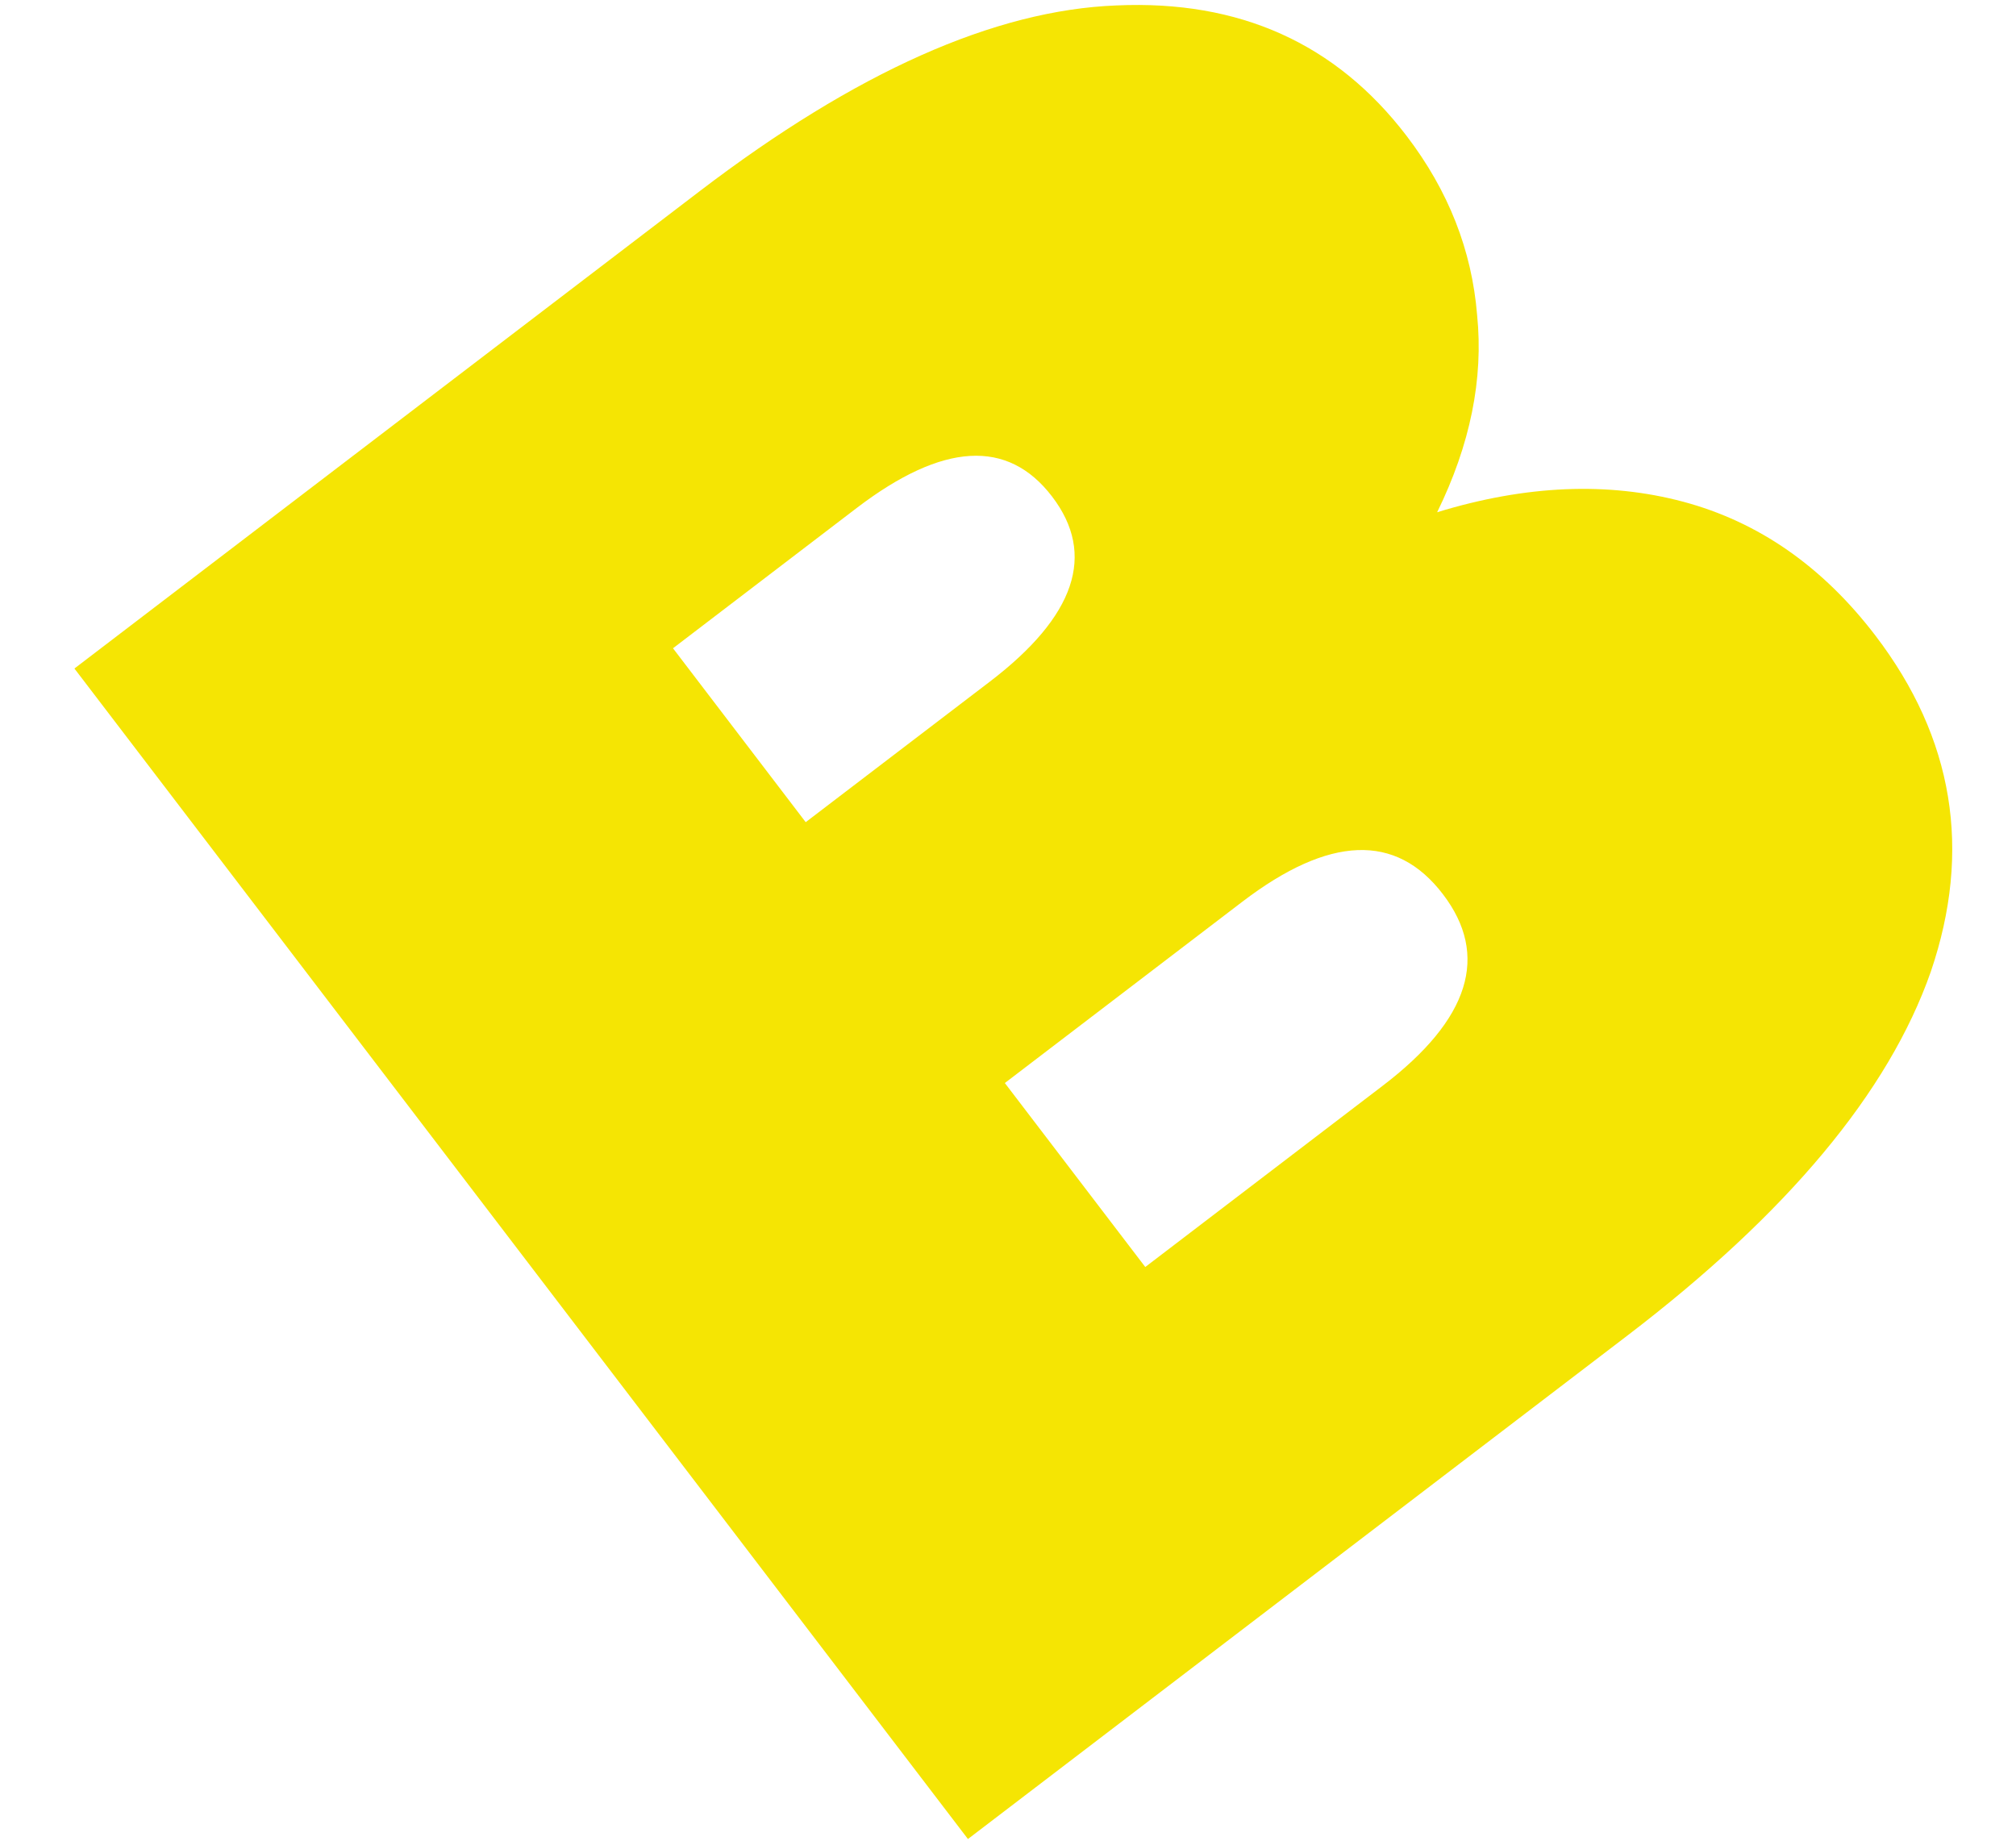 <?xml version="1.0" encoding="UTF-8"?> <svg xmlns="http://www.w3.org/2000/svg" width="23" height="21" viewBox="0 0 23 21" fill="none"> <path d="M16.396 5.844C17.408 5.534 18.344 5.495 19.203 5.724C20.063 5.954 20.794 6.463 21.396 7.251C22.289 8.421 22.5 9.7 22.028 11.086C21.547 12.46 20.391 13.845 18.559 15.243L11.043 20.981L0.849 7.627L7.984 2.18C9.765 0.821 11.349 0.115 12.738 0.062C14.139 -0.001 15.242 0.495 16.048 1.551C16.524 2.174 16.792 2.855 16.852 3.594C16.926 4.322 16.774 5.073 16.396 5.844ZM7.678 7.396L9.192 9.38L11.291 7.778C12.27 7.031 12.508 6.326 12.003 5.665C11.498 5.004 10.756 5.047 9.776 5.794L7.678 7.396ZM15.775 12.387C16.767 11.63 16.996 10.901 16.462 10.202C15.928 9.502 15.165 9.531 14.173 10.288L11.464 12.356L13.066 14.455L15.775 12.387Z" fill="#F5E503"></path> </svg> 